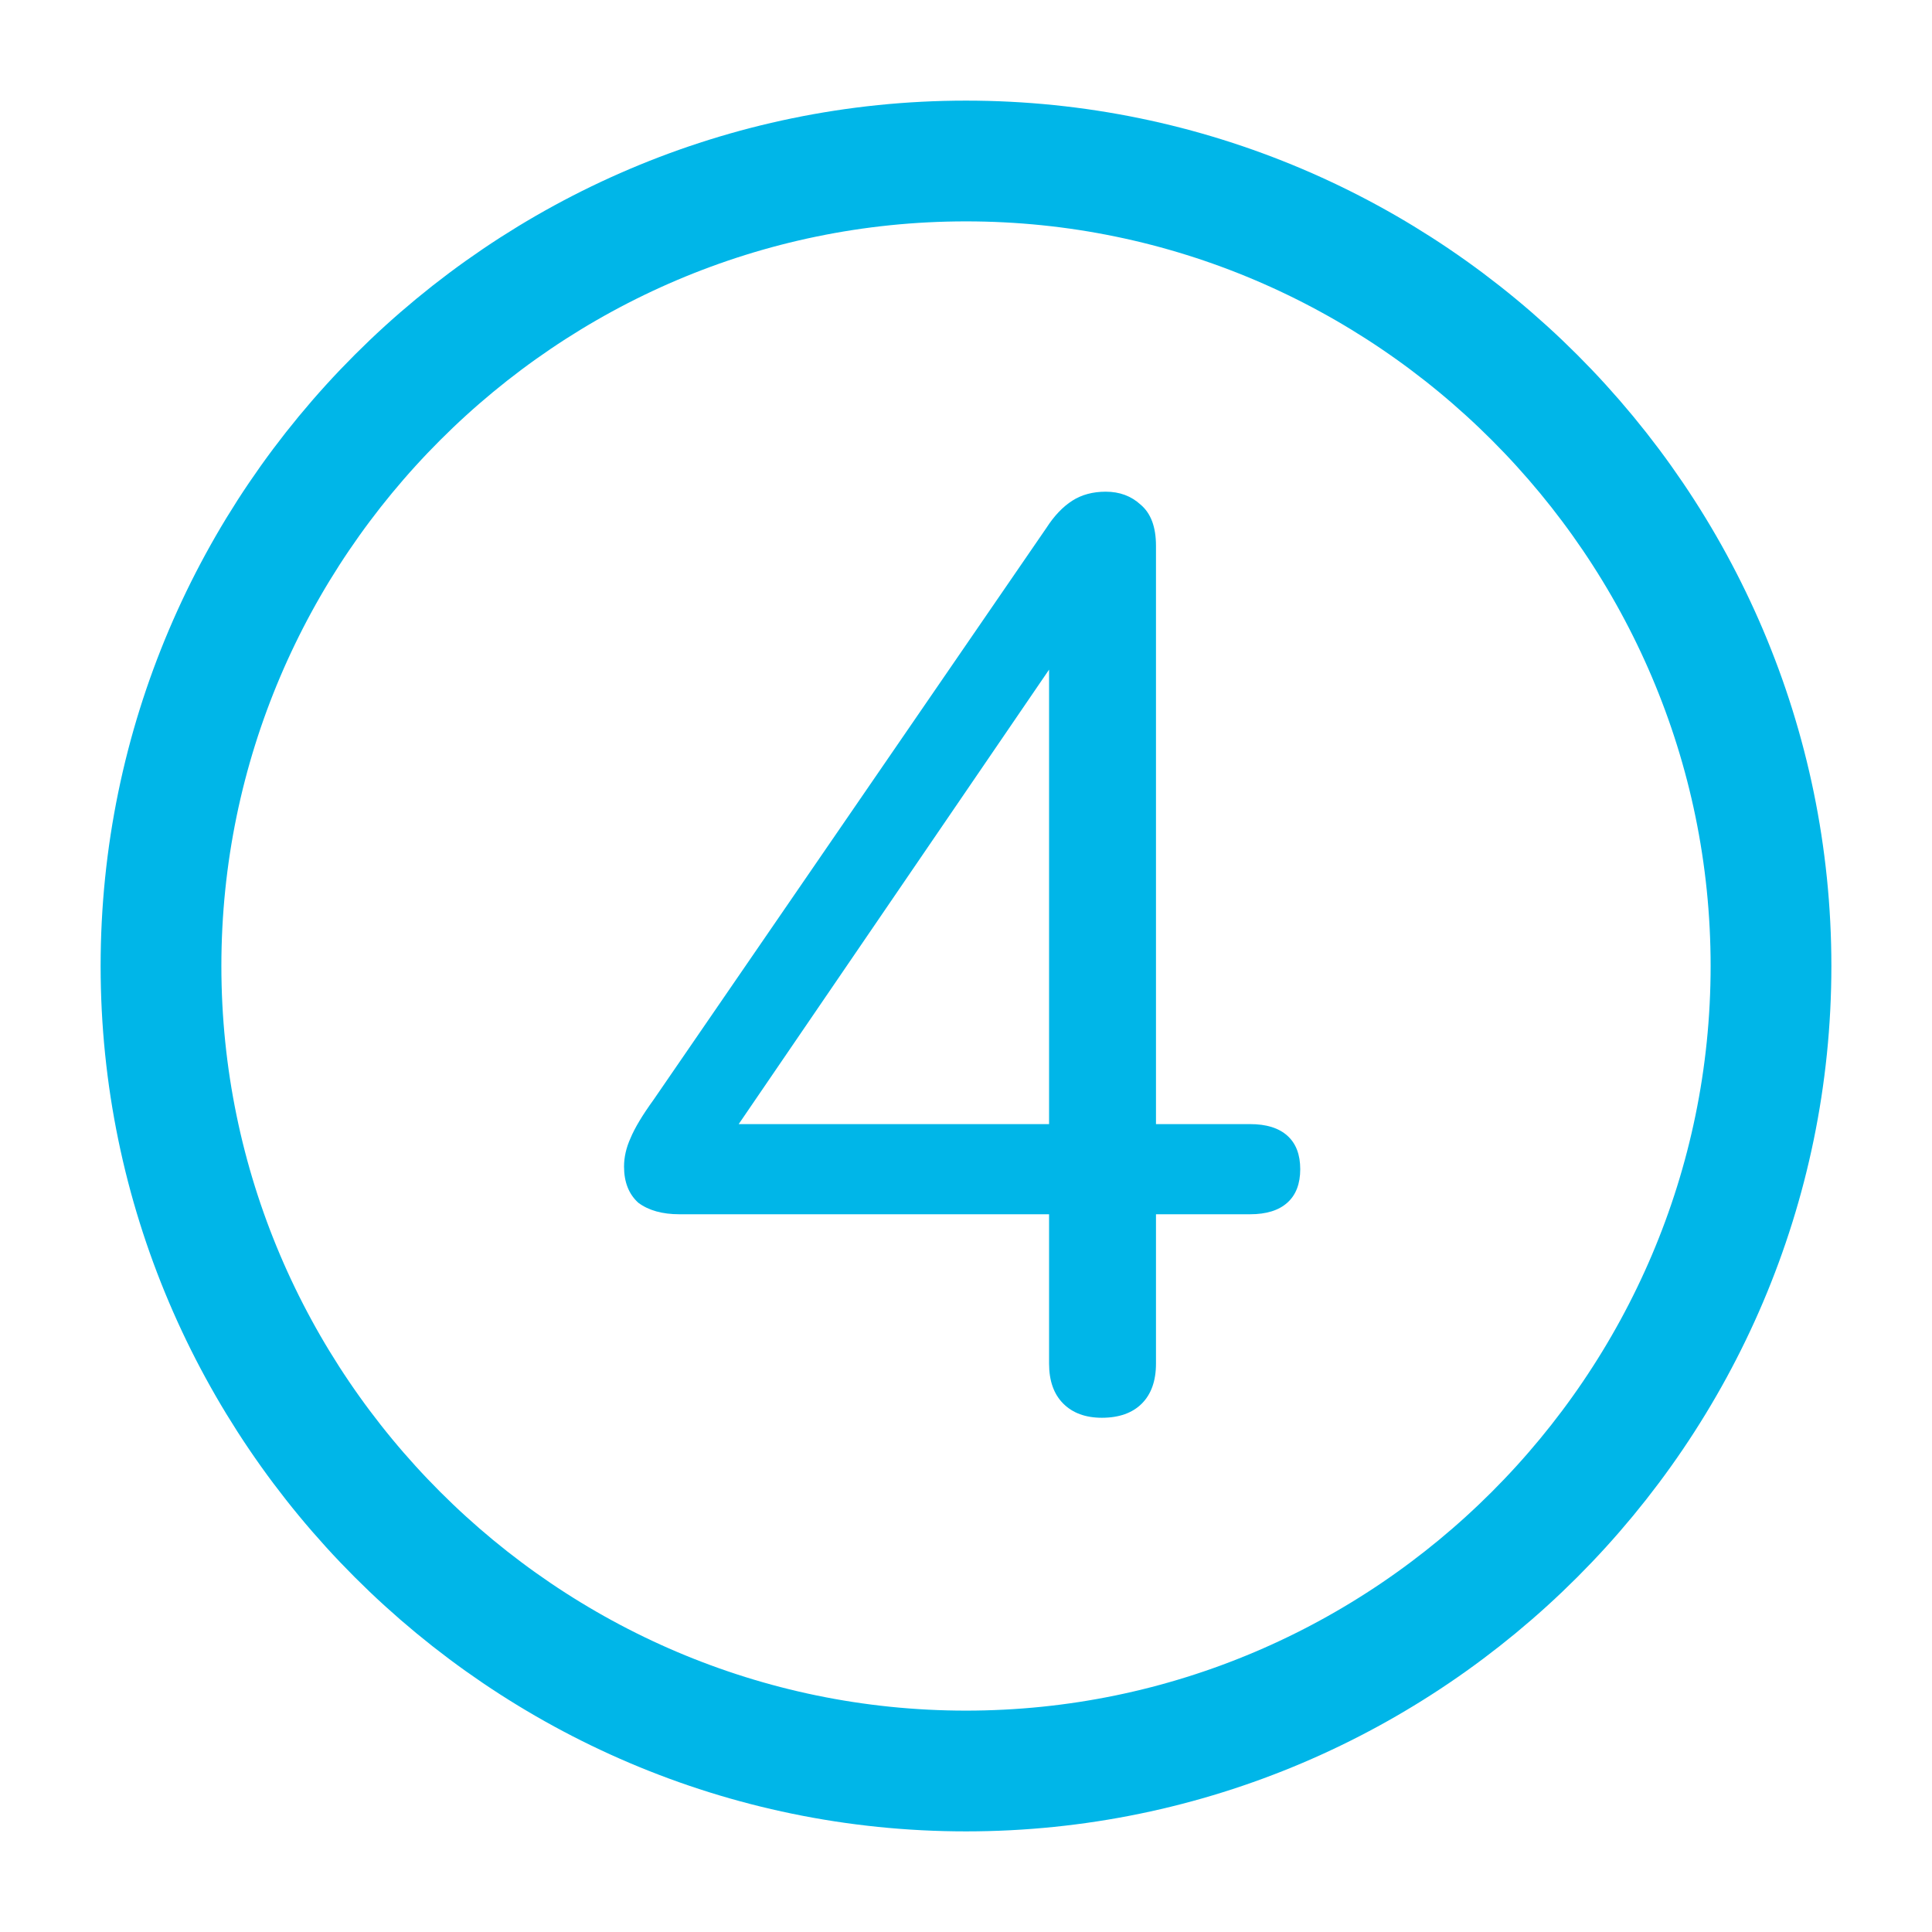 <svg width="24" height="24" viewBox="0 0 24 24" fill="none" xmlns="http://www.w3.org/2000/svg">
<path d="M12 22C17.5 22 22 17.5 22 12C22 6.5 17.5 2 12 2C6.5 2 2 6.5 2 12C2 17.5 6.5 22 12 22Z" stroke="#00B6E8" stroke-width="1.5" stroke-linecap="round" stroke-linejoin="round"/>
<path d="M13.688 17.612C13.485 17.612 13.325 17.553 13.208 17.436C13.091 17.319 13.032 17.153 13.032 16.94V15.084H8.44C8.227 15.084 8.056 15.036 7.928 14.94C7.811 14.833 7.752 14.684 7.752 14.492C7.752 14.375 7.779 14.257 7.832 14.14C7.885 14.012 7.981 13.852 8.12 13.66L13 6.556C13.096 6.407 13.203 6.295 13.32 6.22C13.437 6.145 13.576 6.108 13.736 6.108C13.907 6.108 14.051 6.161 14.168 6.268C14.296 6.375 14.36 6.545 14.36 6.78V13.964H15.528C15.731 13.964 15.885 14.012 15.992 14.108C16.099 14.204 16.152 14.343 16.152 14.524C16.152 14.705 16.099 14.844 15.992 14.94C15.885 15.036 15.731 15.084 15.528 15.084H14.36V16.94C14.36 17.153 14.301 17.319 14.184 17.436C14.067 17.553 13.901 17.612 13.688 17.612ZM13.032 13.964V7.756H13.416L8.936 14.316V13.964H13.032Z" fill="#00B6E8"/>
</svg>
